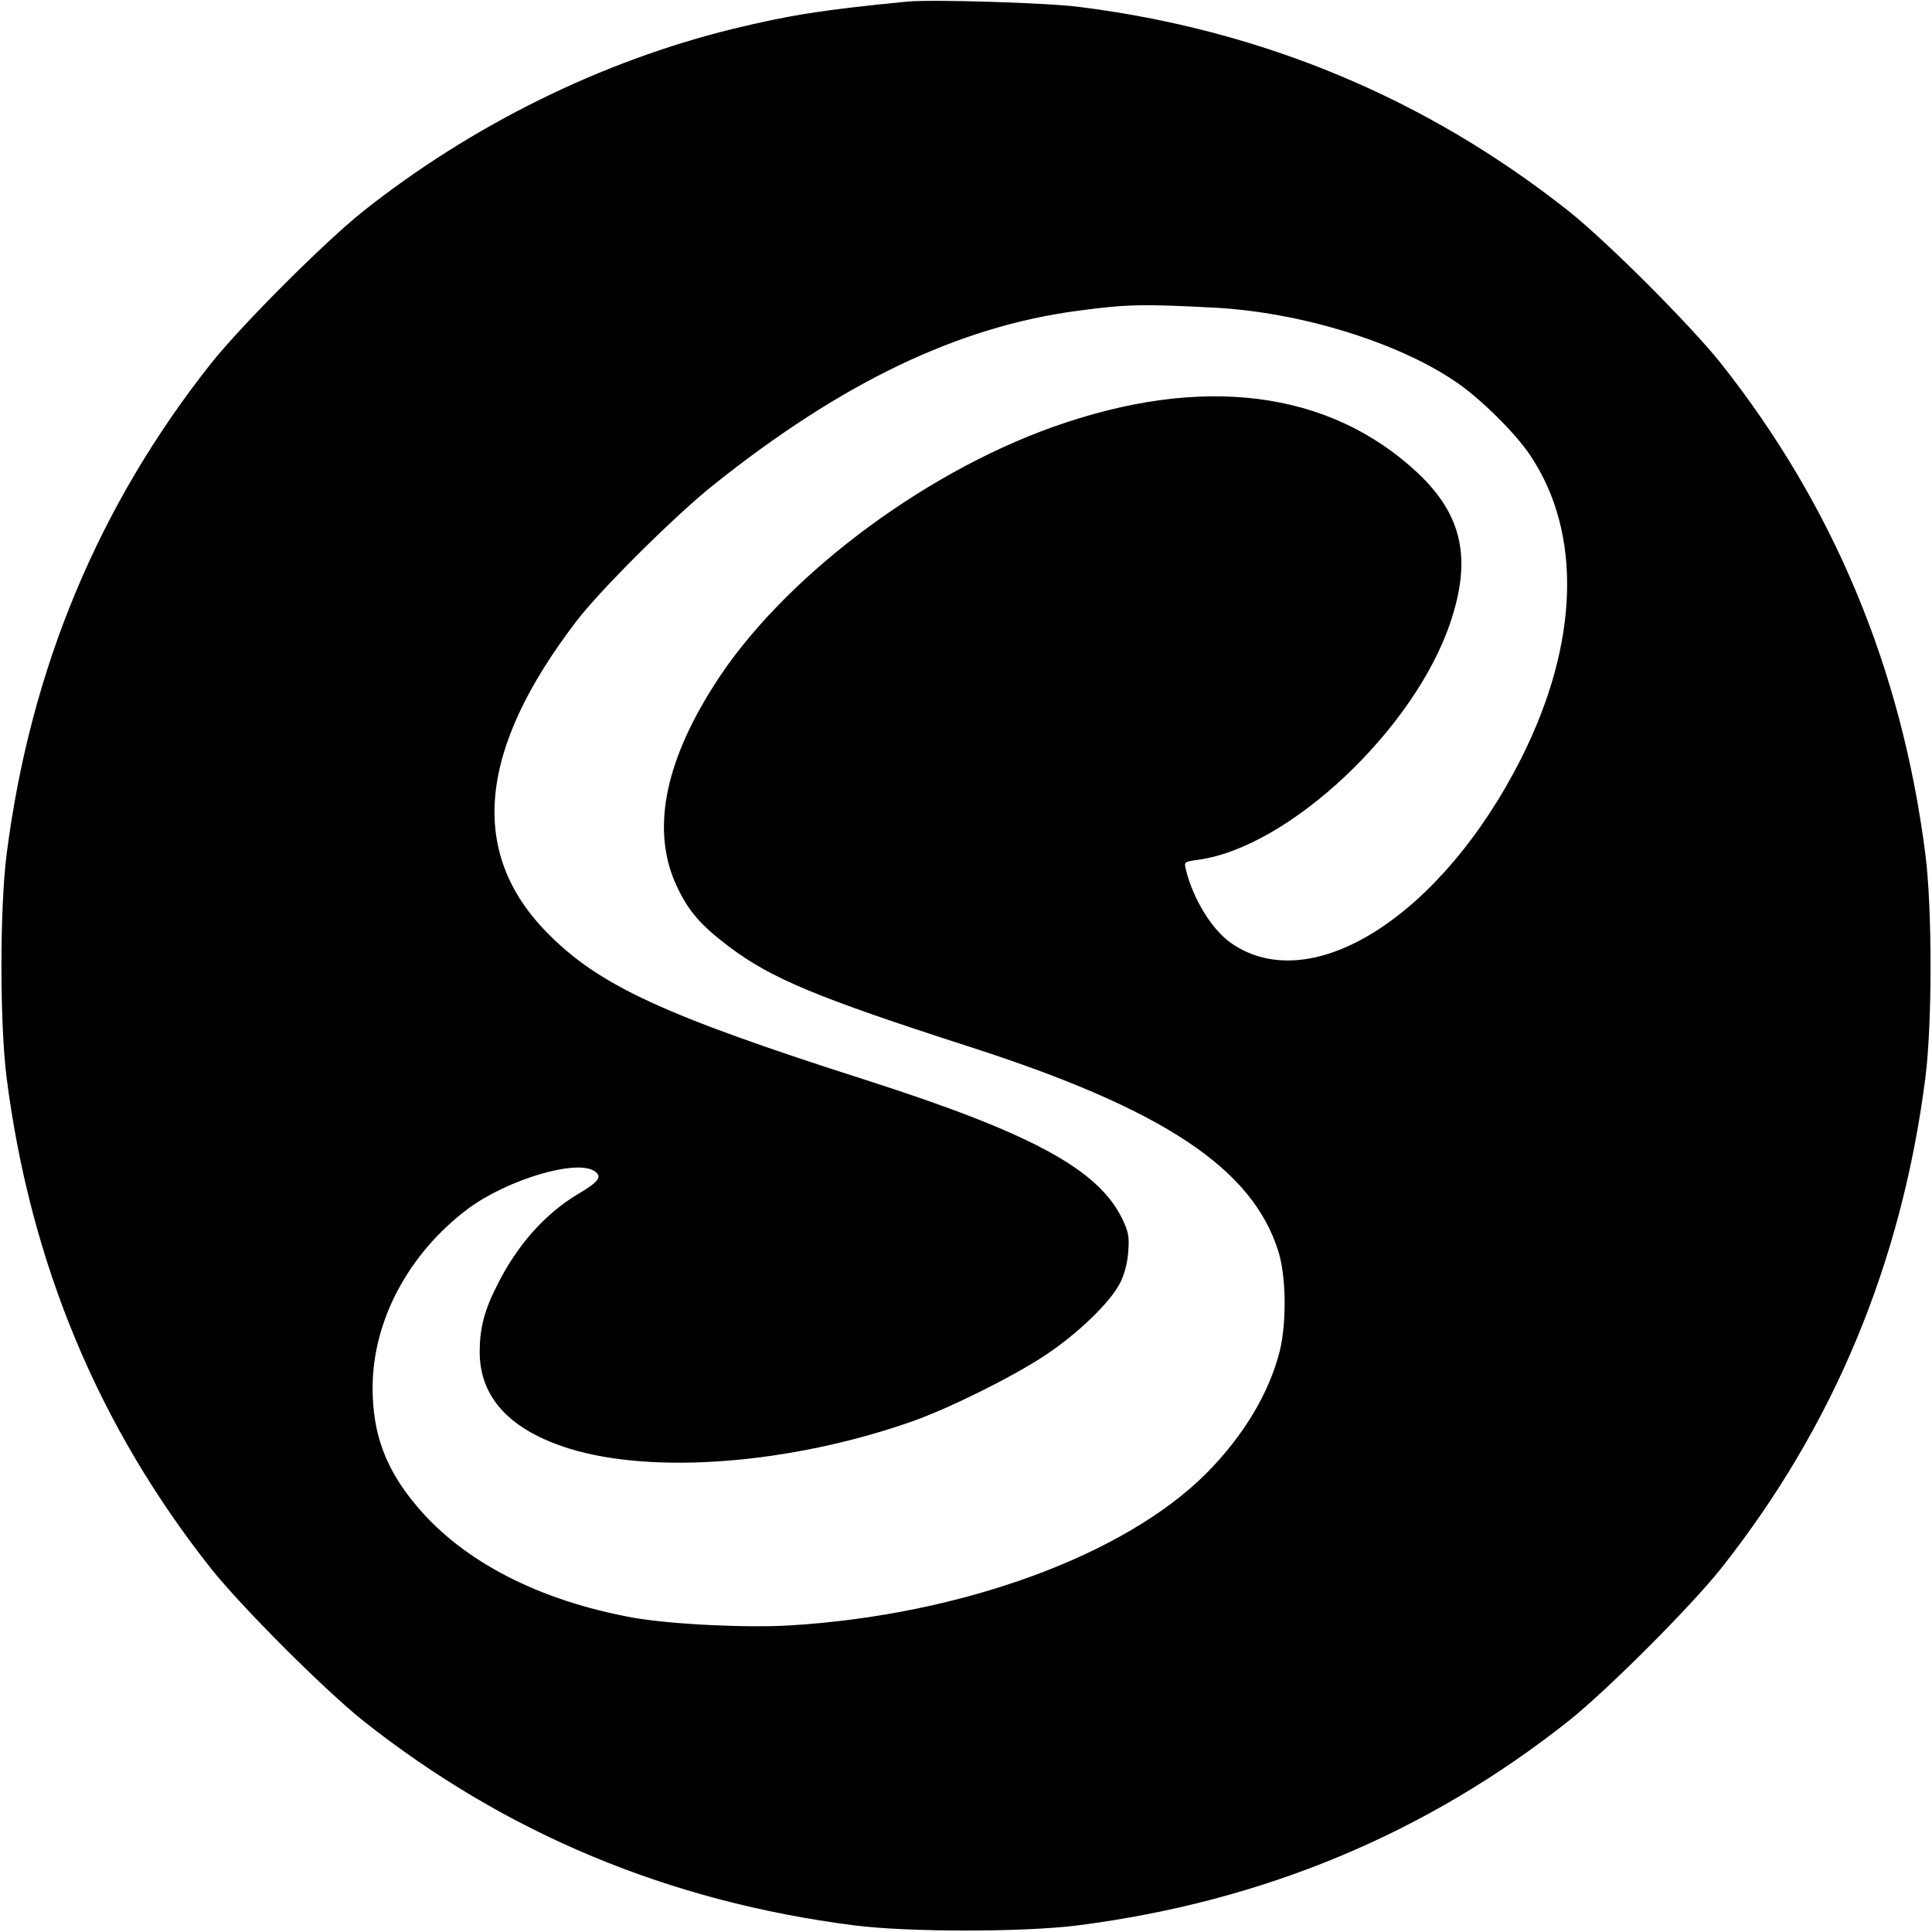 <?xml version="1.0" standalone="no"?>
<!DOCTYPE svg PUBLIC "-//W3C//DTD SVG 20010904//EN"
 "http://www.w3.org/TR/2001/REC-SVG-20010904/DTD/svg10.dtd">
<svg version="1.0" xmlns="http://www.w3.org/2000/svg"
 width="700pt" height="700pt" viewBox="0 0 700 700"
 preserveAspectRatio="xMidYMid meet">
<g transform="translate(0,700) scale(0.1,-0.1)"
fill="#000000" stroke="none">
<path d="M3285 6994 c-305 -30 -421 -48 -631 -99 -476 -117 -944 -348 -1339
-661 -141 -113 -436 -408 -549 -549 -409 -516 -656 -1108 -742 -1780 -25 -196
-25 -614 0 -810 86 -672 333 -1264 742 -1780 113 -141 408 -436 549 -549 516
-409 1108 -656 1780 -742 196 -25 614 -25 810 0 672 86 1264 333 1780 742 141
113 436 408 549 549 409 516 656 1108 742 1780 25 196 25 614 0 810 -86 672
-333 1264 -742 1780 -113 141 -408 436 -549 549 -515 408 -1109 657 -1775 741
-117 15 -536 28 -625 19z m1120 -1109 c307 -17 656 -124 866 -266 88 -58 222
-190 274 -270 188 -281 176 -678 -31 -1092 -287 -572 -760 -876 -1052 -675
-70 48 -140 161 -166 270 -6 25 -4 26 46 33 329 45 784 474 913 860 78 231 43
390 -119 542 -321 300 -782 358 -1321 166 -483 -172 -988 -556 -1228 -936
-183 -287 -228 -534 -133 -732 42 -88 86 -138 186 -214 156 -117 316 -184 877
-365 698 -225 1022 -440 1115 -741 28 -89 30 -256 5 -359 -38 -153 -132 -309
-266 -444 -296 -297 -886 -513 -1506 -551 -160 -10 -437 4 -572 28 -340 62
-614 203 -782 403 -113 133 -161 262 -161 429 0 244 130 487 345 649 144 107
397 182 460 136 28 -20 14 -38 -62 -83 -120 -72 -221 -186 -294 -334 -45 -89
-61 -154 -61 -237 0 -166 110 -284 326 -351 306 -94 802 -55 1241 99 133 47
355 157 475 235 124 81 246 199 280 270 15 31 26 74 28 113 4 52 0 71 -23 118
-87 178 -330 309 -925 500 -738 236 -971 344 -1159 536 -284 290 -249 662 108
1128 86 113 359 384 496 493 466 372 888 574 1320 631 179 24 236 25 500 11z"/>
</g>
</svg>
